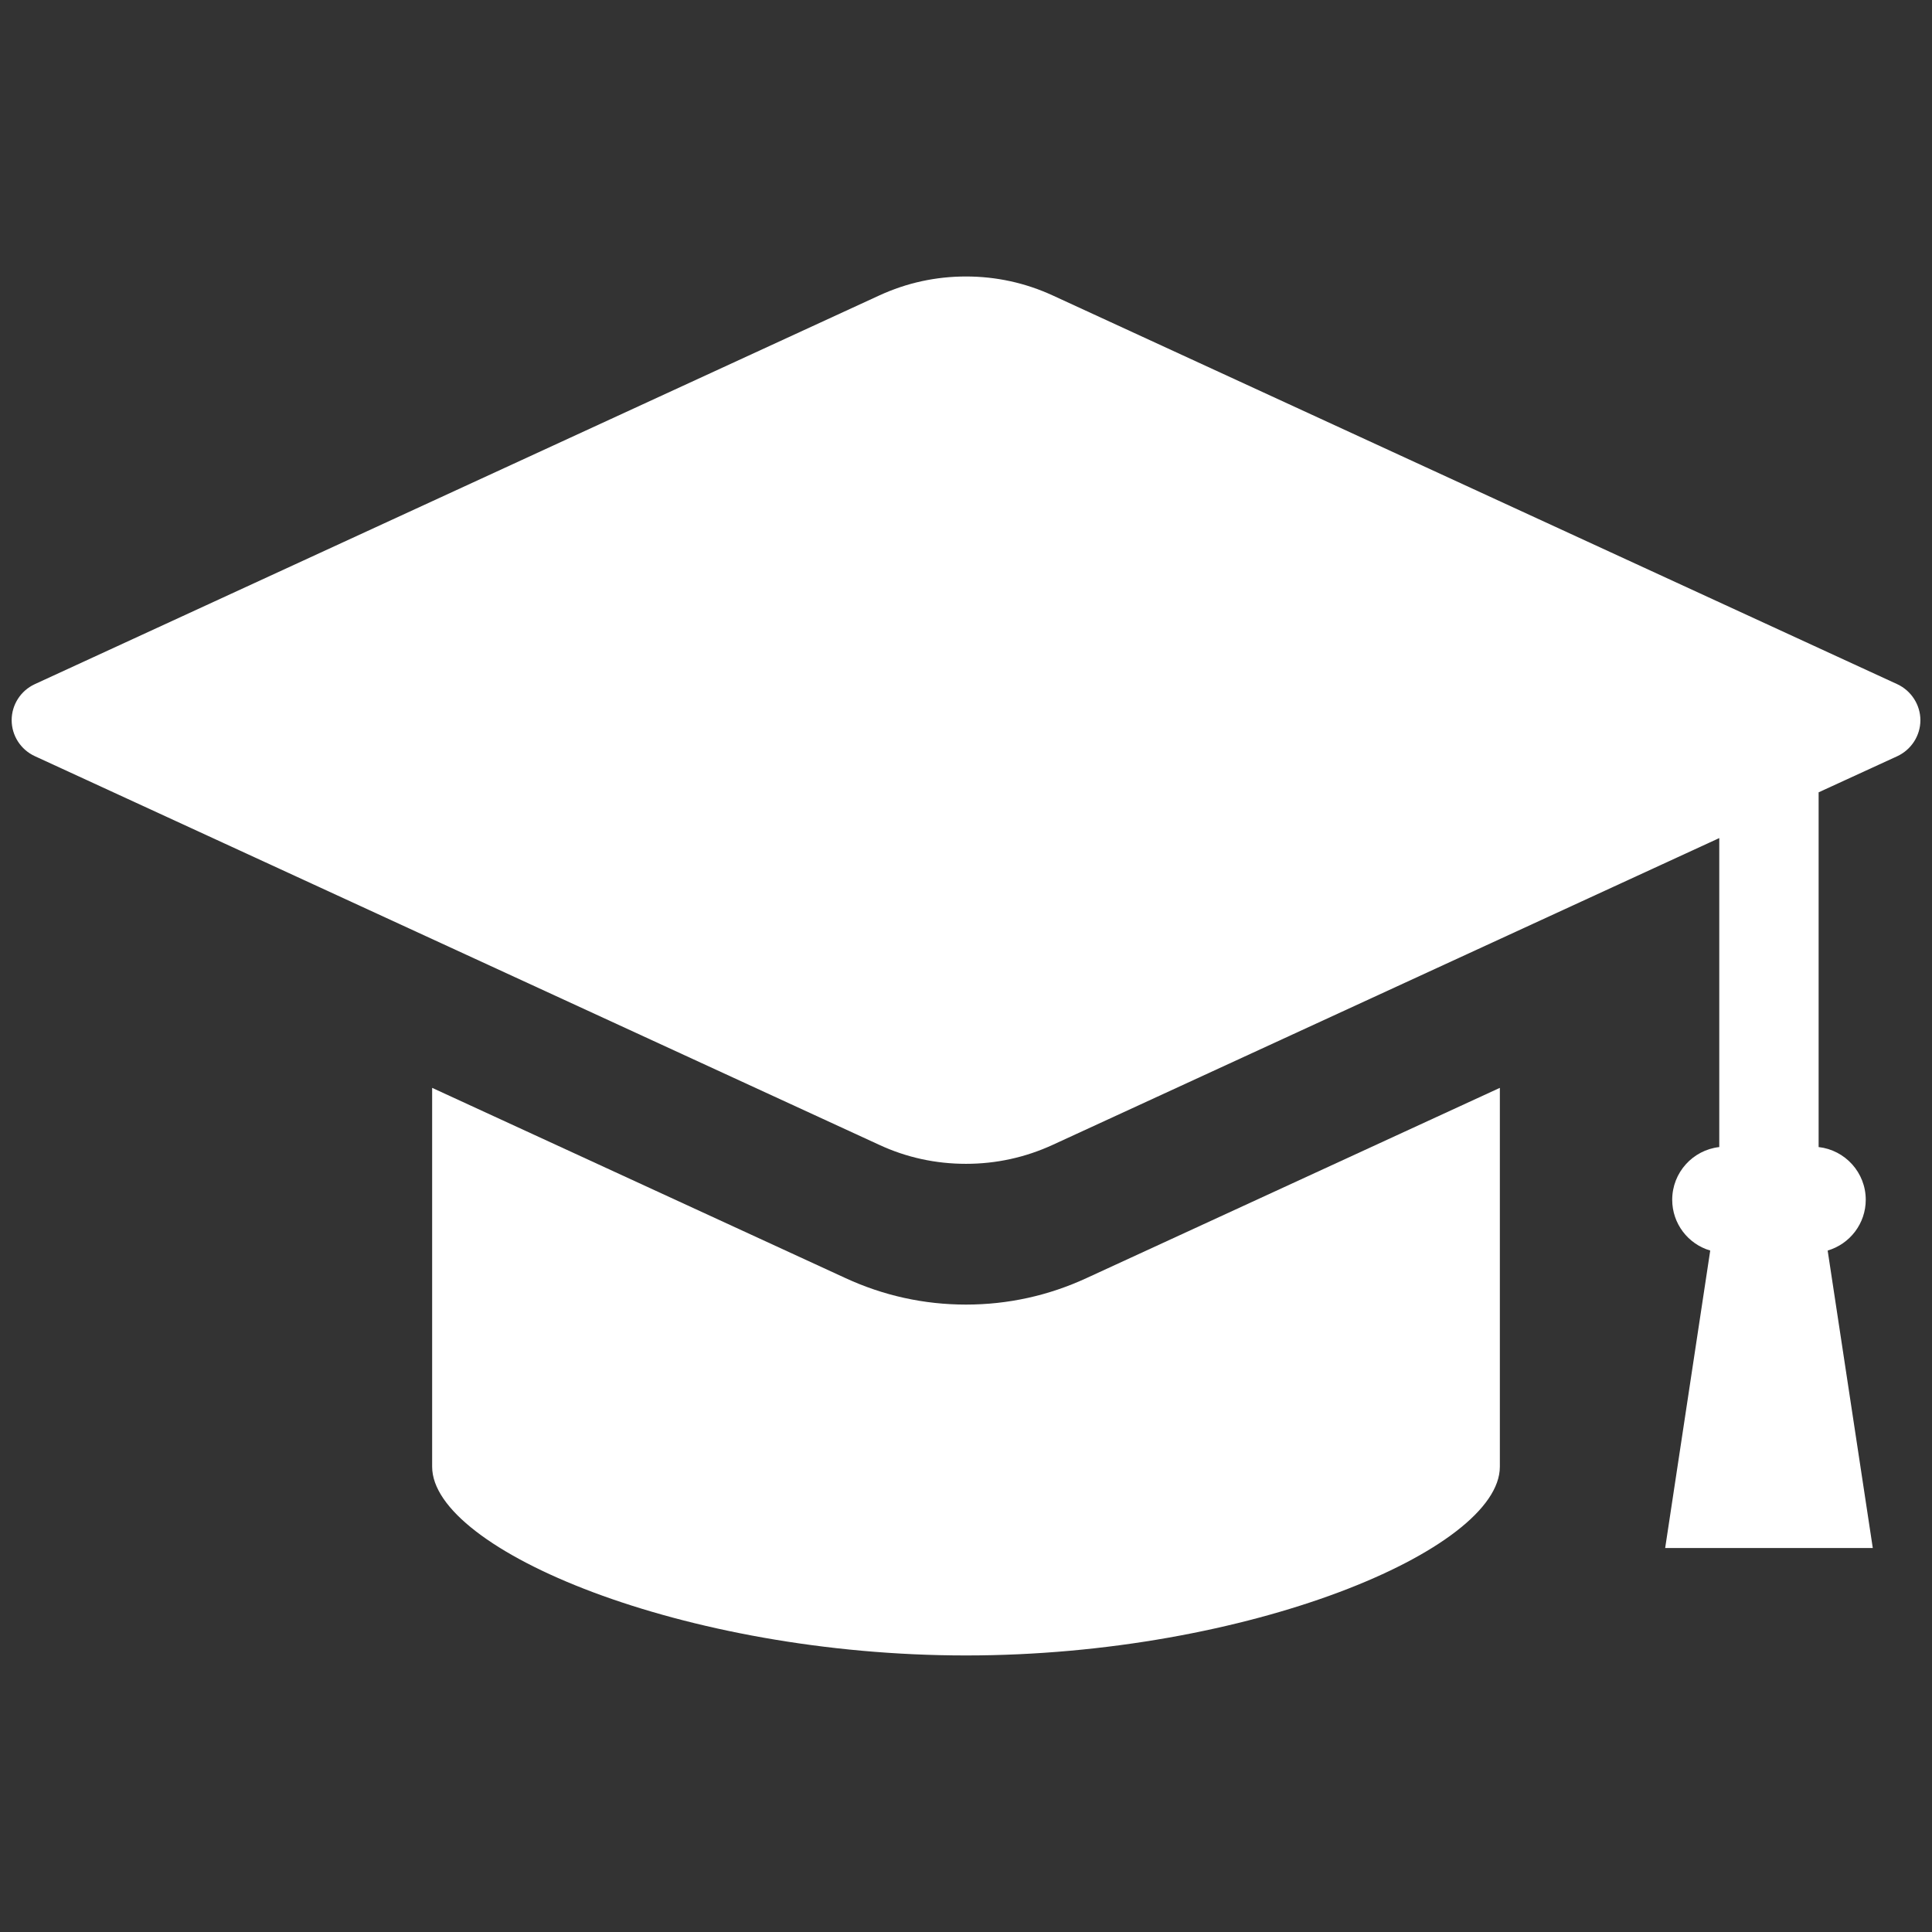 <?xml version="1.0" encoding="utf-8"?>
<!-- Generator: Adobe Illustrator 16.0.4, SVG Export Plug-In . SVG Version: 6.00 Build 0)  -->
<!DOCTYPE svg PUBLIC "-//W3C//DTD SVG 1.1 Tiny//EN" "http://www.w3.org/Graphics/SVG/1.1/DTD/svg11-tiny.dtd">
<svg version="1.1" baseProfile="tiny" id="レイヤー_1"
	 xmlns="http://www.w3.org/2000/svg" xmlns:xlink="http://www.w3.org/1999/xlink" x="0px" y="0px" width="28px" height="28px"
	 viewBox="0 0 28 28" xml:space="preserve">
<rect x="0" y="0" width="28" height="28" fill="#333333" stroke="none"/>
<rect fill="none" width="28" height="28"/>
<g>
	<path fill="#FFFFFF" d="M27.497,9.916l-12.24-5.634C14.859,4.099,14.437,4.007,14,4.007s-0.86,0.092-1.257,0.275L0.503,9.916
		C0.3,10.01,0.169,10.214,0.169,10.437s0.131,0.427,0.334,0.521l12.24,5.634c0.396,0.184,0.82,0.275,1.257,0.275
		s0.859-0.092,1.257-0.275l9.66-4.446v4.478c-0.383,0.043-0.682,0.369-0.682,0.764c0,0.344,0.228,0.641,0.551,0.736l-0.653,4.311
		h3.009l-0.654-4.311c0.324-0.096,0.552-0.393,0.552-0.736c0-0.395-0.299-0.721-0.683-0.764v-5.141l1.141-0.524
		c0.202-0.094,0.334-0.298,0.334-0.521S27.699,10.01,27.497,9.916z"/>
	<path fill="#FFFFFF" d="M14,18.907c-0.607,0-1.196-0.129-1.749-0.385l-5.988-2.756v5.491c0,1.205,3.643,2.735,7.737,2.735
		c4.094,0,7.737-1.53,7.737-2.735v-5.491l-5.988,2.756C15.196,18.778,14.607,18.907,14,18.907z"/>
</g>
<g>
</g>
<g>
</g>
<g>
</g>
<g>
</g>
<g>
</g>
<g>
</g>
</svg>
